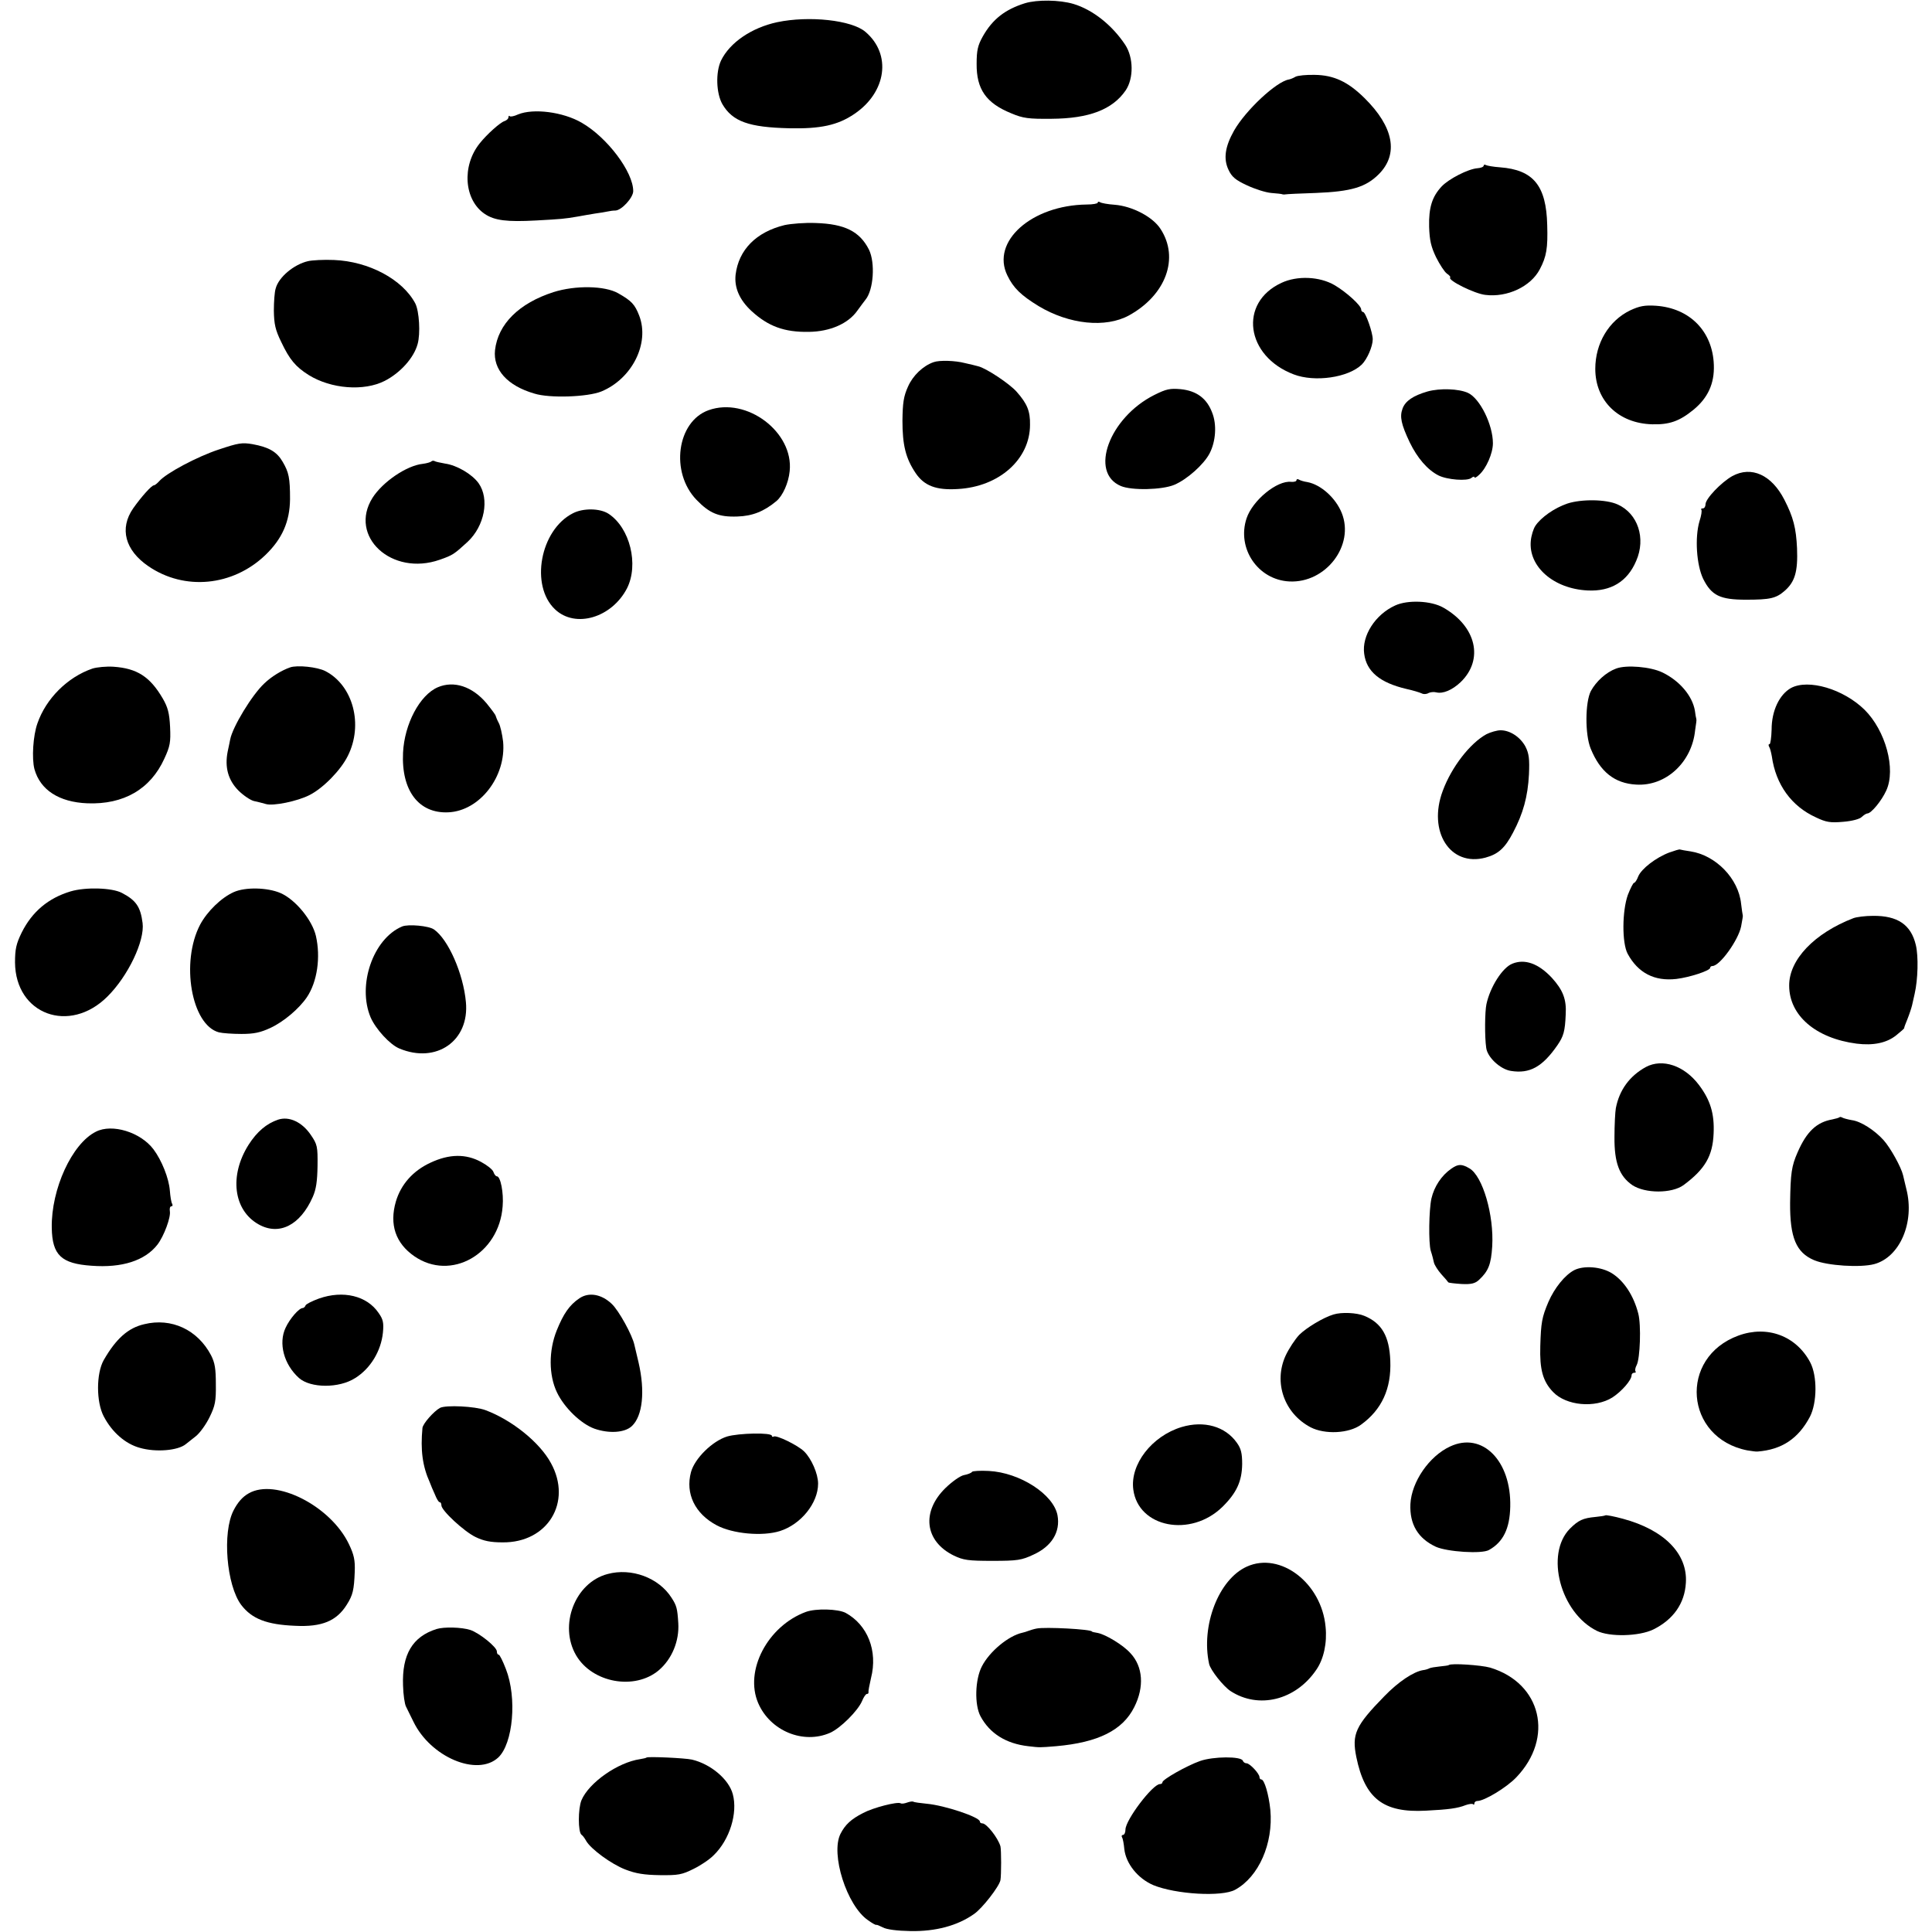 <?xml version="1.0" standalone="no"?>
<!DOCTYPE svg PUBLIC "-//W3C//DTD SVG 20010904//EN"
 "http://www.w3.org/TR/2001/REC-SVG-20010904/DTD/svg10.dtd">
<svg version="1.0" xmlns="http://www.w3.org/2000/svg"
 width="836pt" height="836pt" viewBox="0 0 836 836"
 preserveAspectRatio="xMidYMid meet">
<g transform="translate(0,836) scale(0.1,-0.1)"
fill="#000000" stroke="none">
<path d="M4435 8346 c-86 -27 -140 -69 -182 -143 -22 -39 -27 -61 -27 -119 -1
-110 41 -170 149 -214 52 -22 75 -25 175 -24 163 1 264 40 321 123 35 52 34
142 -2 197 -57 86 -141 152 -224 177 -61 18 -157 19 -210 3z"/>
<path d="M3363 8264 c-111 -24 -205 -88 -243 -166 -24 -51 -21 -142 6 -189 44
-75 115 -100 289 -104 135 -3 210 13 282 62 139 94 162 258 48 355 -59 51
-244 71 -382 42z"/>
<path d="M5606 8028 c-10 -6 -23 -11 -29 -12 -54 -9 -186 -132 -237 -221 -39
-69 -47 -122 -24 -170 14 -30 30 -44 80 -67 34 -16 81 -31 105 -33 24 -2 46
-4 49 -6 3 -1 9 -1 13 0 5 1 63 4 130 6 154 6 217 25 273 81 87 87 65 205 -62
330 -71 70 -132 99 -215 100 -36 1 -74 -3 -83 -8z"/>
<path d="M2242 7865 c-17 -8 -33 -11 -36 -8 -3 4 -6 1 -6 -5 0 -6 -8 -13 -17
-16 -19 -6 -76 -57 -107 -96 -79 -98 -68 -246 22 -306 42 -28 95 -35 222 -28
109 6 122 7 180 17 19 4 53 9 75 13 22 3 47 7 55 9 8 2 23 4 33 4 27 1 77 56
77 84 0 83 -112 232 -223 296 -81 47 -209 63 -275 36z"/>
<path d="M6420 7643 c0 -5 -12 -10 -27 -11 -40 -3 -124 -46 -155 -79 -41 -44
-56 -91 -54 -174 2 -59 8 -86 30 -132 16 -32 37 -64 47 -71 11 -7 17 -15 14
-17 -11 -12 106 -70 152 -75 95 -12 197 36 236 111 29 55 35 91 32 191 -4 171
-60 239 -204 250 -29 2 -57 7 -62 10 -5 3 -9 1 -9 -3z"/>
<path d="M4750 7483 c0 -4 -21 -8 -48 -8 -238 -3 -415 -160 -343 -307 26 -54
59 -86 136 -133 132 -79 289 -95 390 -40 160 88 219 248 137 374 -33 52 -122
99 -199 105 -29 2 -57 7 -63 11 -5 3 -10 3 -10 -2z"/>
<path d="M3395 7386 c-123 -30 -199 -107 -212 -215 -6 -56 17 -109 69 -157 72
-66 142 -92 248 -90 92 1 171 36 210 92 14 19 30 41 35 47 35 42 43 160 15
217 -40 79 -105 111 -230 115 -47 2 -107 -3 -135 -9z"/>
<path d="M1333 7230 c-61 -14 -127 -69 -140 -118 -5 -15 -8 -58 -8 -97 1 -57
6 -82 32 -135 36 -76 62 -107 119 -143 97 -60 239 -71 329 -25 68 35 126 100
142 159 13 45 7 143 -10 176 -55 104 -201 182 -352 188 -44 2 -95 -1 -112 -5z"/>
<path d="M5545 7136 c-186 -86 -155 -317 53 -396 91 -35 237 -14 295 43 23 23
47 78 47 109 0 29 -31 118 -42 118 -4 0 -8 5 -8 11 0 17 -64 75 -115 105 -65
38 -162 42 -230 10z"/>
<path d="M2395 7096 c-149 -48 -240 -138 -253 -251 -9 -84 53 -154 170 -188
66 -21 231 -15 290 9 133 55 210 208 164 328 -19 49 -33 64 -91 97 -58 33
-185 35 -280 5z"/>
<path d="M7054 7017 c-93 -45 -151 -143 -151 -253 0 -138 100 -236 246 -240
74 -2 118 13 179 63 62 51 91 113 88 194 -5 145 -104 246 -251 256 -48 3 -70
-1 -111 -20z"/>
<path d="M4040 6793 c-46 -16 -90 -58 -111 -106 -19 -42 -23 -70 -24 -147 0
-106 14 -163 57 -227 37 -55 89 -75 183 -69 179 10 312 129 312 278 1 59 -12
91 -58 143 -31 35 -132 102 -166 110 -10 3 -36 9 -58 14 -42 11 -110 13 -135
4z"/>
<path d="M4995 6651 c-195 -98 -283 -336 -145 -394 47 -20 178 -17 231 5 55
23 128 88 153 136 27 52 32 125 11 177 -23 61 -67 94 -136 101 -46 4 -62 1
-114 -25z"/>
<path d="M6177 6666 c-62 -18 -96 -41 -108 -74 -13 -35 -6 -68 31 -146 33 -68
77 -119 124 -143 37 -19 125 -26 143 -11 7 6 13 7 13 3 0 -5 10 0 21 11 30 27
59 92 59 136 0 80 -56 194 -108 218 -40 18 -121 21 -175 6z"/>
<path d="M3066 6585 c-137 -49 -167 -269 -52 -388 56 -58 96 -75 177 -72 65 2
115 22 169 67 27 23 52 78 57 129 18 169 -186 323 -351 264z"/>
<path d="M947 6415 c-94 -31 -227 -102 -258 -137 -9 -10 -19 -18 -23 -18 -10
0 -54 -49 -90 -100 -60 -87 -35 -181 66 -250 156 -107 365 -87 506 48 73 70
106 145 107 242 0 92 -5 116 -32 162 -25 43 -59 63 -130 76 -46 8 -62 5 -146
-23z"/>
<path d="M1866 6363 c-3 -3 -20 -8 -36 -10 -70 -7 -174 -78 -218 -147 -105
-167 83 -341 291 -268 57 20 62 24 120 77 74 69 96 186 48 254 -28 39 -94 78
-145 85 -21 4 -42 8 -46 11 -4 2 -10 2 -14 -2z"/>
<path d="M7496 6300 c-48 -27 -116 -98 -116 -122 0 -10 -5 -18 -12 -18 -6 0
-9 -2 -6 -6 3 -3 0 -25 -8 -49 -21 -71 -13 -190 16 -250 36 -72 73 -90 185
-90 105 0 130 6 167 38 45 39 58 84 54 184 -4 88 -16 135 -55 211 -55 107
-142 147 -225 102z"/>
<path d="M5610 6282 c0 -5 -10 -8 -23 -7 -61 7 -167 -80 -193 -158 -43 -130
49 -266 185 -273 158 -8 283 156 227 296 -26 65 -90 123 -149 134 -14 2 -31 7
-37 11 -5 3 -10 2 -10 -3z"/>
<path d="M6782 6181 c-56 -19 -114 -60 -138 -96 -9 -13 -18 -43 -20 -65 -11
-112 99 -208 246 -215 100 -5 172 38 210 128 43 98 7 205 -80 244 -50 23 -157
24 -218 4z"/>
<path d="M2479 6139 c-142 -72 -186 -314 -77 -416 88 -83 245 -36 311 91 52
103 13 262 -80 323 -37 24 -110 25 -154 2z"/>
<path d="M6037 5740 c-86 -39 -145 -131 -134 -209 10 -77 68 -125 182 -152 28
-6 57 -15 66 -19 9 -5 22 -4 30 1 8 4 23 6 34 3 29 -7 69 10 105 44 102 98 68
242 -75 323 -53 30 -154 34 -208 9z"/>
<path d="M400 5467 c-108 -37 -201 -130 -238 -237 -19 -53 -25 -152 -13 -198
25 -90 106 -143 229 -148 157 -6 273 61 333 193 25 54 28 71 25 137 -3 61 -10
86 -32 124 -55 94 -111 130 -213 137 -31 2 -72 -2 -91 -8z"/>
<path d="M1255 5472 c-37 -13 -81 -40 -111 -69 -53 -49 -138 -189 -148 -243
-2 -8 -6 -32 -11 -53 -13 -67 2 -122 46 -167 22 -22 52 -42 67 -46 15 -3 38
-9 52 -13 31 -10 138 12 190 39 59 30 135 108 165 169 68 135 23 305 -97 367
-35 18 -122 27 -153 16z"/>
<path d="M6993 5467 c-43 -16 -86 -55 -109 -97 -25 -48 -26 -188 -1 -249 41
-101 104 -151 197 -156 128 -8 241 96 255 235 2 14 4 30 5 35 1 6 1 12 0 15
-1 3 -4 18 -6 35 -11 64 -66 129 -140 165 -51 25 -157 34 -201 17z"/>
<path d="M1894 5386 c-78 -34 -144 -159 -150 -283 -8 -164 68 -264 196 -258
136 6 251 155 237 306 -4 32 -12 69 -19 81 -7 13 -12 26 -13 30 0 4 -18 28
-39 54 -62 74 -142 100 -212 70z"/>
<path d="M7750 5383 c-50 -28 -84 -98 -84 -180 -1 -34 -5 -63 -9 -63 -5 0 -5
-5 -2 -11 4 -5 9 -25 12 -42 17 -122 85 -216 191 -264 44 -21 62 -24 118 -19
38 3 72 12 80 21 9 8 19 15 24 15 17 0 62 55 82 99 43 93 -3 260 -94 350 -92
90 -243 134 -318 94z"/>
<path d="M6432 5183 c-71 -39 -151 -142 -189 -245 -66 -176 32 -330 185 -289
55 15 84 41 119 108 44 83 64 156 69 252 3 67 0 90 -15 120 -22 41 -66 71
-108 71 -15 0 -43 -8 -61 -17z"/>
<path d="M7223 4671 c-58 -22 -120 -70 -134 -103 -6 -16 -14 -28 -18 -28 -4 0
-16 -24 -27 -52 -25 -70 -26 -208 -1 -255 45 -83 116 -120 211 -109 58 7 146
36 146 48 0 4 4 8 10 8 32 0 112 112 124 171 2 13 5 29 6 34 1 6 2 12 1 15 -1
3 -4 25 -7 49 -11 109 -109 210 -219 227 -22 3 -42 7 -45 8 -3 2 -24 -5 -47
-13z"/>
<path d="M306 4503 c-97 -29 -167 -88 -212 -178 -24 -49 -29 -72 -29 -130 2
-225 236 -311 400 -147 89 88 162 241 152 318 -9 70 -28 98 -89 130 -43 23
-158 26 -222 7z"/>
<path d="M1012 4500 c-54 -24 -115 -83 -146 -141 -85 -162 -38 -434 81 -466
16 -4 60 -7 98 -7 54 0 82 6 125 26 58 27 124 83 158 133 45 67 60 173 39 265
-16 69 -89 158 -154 186 -57 24 -151 26 -201 4z"/>
<path d="M8020 4387 c-169 -65 -279 -180 -278 -292 0 -129 115 -228 292 -251
72 -9 130 3 171 36 20 16 36 30 35 32 -1 2 6 19 14 39 8 20 17 47 20 60 3 13
8 35 11 49 14 61 17 161 5 211 -21 88 -79 127 -185 126 -34 0 -72 -5 -85 -10z"/>
<path d="M1740 4351 c-126 -53 -195 -255 -136 -394 22 -50 83 -117 124 -134
160 -67 304 33 288 201 -11 122 -76 271 -138 314 -22 16 -112 24 -138 13z"/>
<path d="M6544 4190 c-43 -17 -96 -101 -112 -175 -7 -32 -8 -142 -1 -189 5
-41 61 -93 107 -100 81 -13 136 17 201 111 27 39 33 61 36 133 4 66 -12 106
-60 159 -58 62 -117 83 -171 61z"/>
<path d="M7122 3743 c-71 -39 -115 -100 -130 -178 -3 -16 -6 -73 -6 -125 -1
-111 21 -169 77 -208 56 -37 171 -37 222 0 93 69 126 126 130 223 4 86 -14
145 -64 211 -63 83 -157 115 -229 77z"/>
<path d="M1203 3515 c-50 -17 -91 -52 -127 -108 -85 -134 -66 -284 43 -345 89
-50 180 -4 234 118 15 33 20 69 21 135 1 84 -1 93 -29 134 -38 56 -94 82 -142
66z"/>
<path d="M7959 3525 c-3 -2 -16 -6 -31 -9 -67 -12 -110 -52 -149 -141 -27 -61
-31 -91 -33 -220 -1 -150 26 -215 104 -248 57 -24 200 -33 260 -17 111 30 176
181 139 325 -5 22 -12 49 -14 59 -8 35 -55 120 -85 153 -39 43 -98 81 -137 86
-17 3 -36 8 -41 11 -5 3 -11 4 -13 1z"/>
<path d="M415 3463 c-103 -51 -194 -248 -191 -416 2 -118 41 -155 172 -164
132 -10 231 22 285 91 28 36 59 119 54 145 -2 12 1 21 6 21 6 0 7 5 4 11 -4 6
-8 31 -10 57 -4 53 -35 131 -71 179 -56 74 -179 112 -249 76z"/>
<path d="M1863 3329 c-76 -35 -128 -94 -150 -168 -29 -100 -1 -181 80 -237
158 -109 367 9 382 216 5 58 -9 130 -25 130 -5 0 -11 8 -15 19 -3 10 -27 29
-53 43 -66 36 -138 35 -219 -3z"/>
<path d="M6280 3303 c-42 -29 -74 -77 -86 -129 -11 -50 -13 -192 -3 -226 6
-18 12 -42 14 -52 3 -11 17 -33 32 -50 16 -17 29 -33 30 -35 2 -2 27 -5 57 -7
42 -2 58 2 75 17 42 39 53 68 58 146 8 135 -41 303 -98 337 -34 20 -49 20 -79
-1z"/>
<path d="M6812 2864 c-40 -21 -85 -76 -112 -138 -28 -66 -32 -89 -35 -191 -3
-101 11 -152 55 -198 57 -60 182 -71 257 -24 40 26 83 75 83 96 0 6 5 11 12
11 6 0 8 3 5 6 -3 4 -1 16 5 27 15 28 20 174 7 223 -20 78 -62 142 -115 175
-46 28 -120 34 -162 13z"/>
<path d="M1380 2741 c-30 -11 -56 -24 -58 -30 -2 -6 -8 -11 -12 -11 -16 0 -56
-46 -74 -85 -32 -67 -8 -159 58 -218 50 -44 173 -45 243 0 66 41 112 117 120
197 4 42 1 57 -19 85 -50 74 -153 99 -258 62z"/>
<path d="M2507 2742 c-43 -29 -69 -67 -98 -139 -35 -87 -35 -193 1 -268 32
-67 104 -136 162 -157 63 -22 131 -18 162 11 47 44 58 151 29 276 -8 33 -16
67 -18 76 -9 42 -67 148 -98 177 -44 42 -99 52 -140 24z"/>
<path d="M5770 2672 c-44 -13 -118 -58 -148 -88 -18 -19 -45 -60 -59 -90 -53
-116 -6 -250 108 -310 62 -32 166 -27 218 11 90 65 132 156 127 277 -4 106
-37 163 -112 194 -33 14 -99 17 -134 6z"/>
<path d="M624 2630 c-70 -16 -122 -63 -175 -155 -33 -58 -33 -182 0 -244 36
-69 94 -119 156 -136 69 -20 165 -12 199 16 6 5 25 20 43 34 18 14 45 52 60
83 24 49 28 69 27 142 0 67 -4 93 -21 126 -58 110 -171 163 -289 134z"/>
<path d="M7523 2581 c-261 -95 -233 -444 38 -497 19 -3 39 -6 44 -5 105 8 177
56 227 151 31 61 32 176 1 235 -61 115 -186 161 -310 116z"/>
<path d="M1904 2268 c-27 -15 -74 -68 -76 -87 -9 -96 0 -165 32 -236 4 -11 14
-35 22 -52 7 -18 16 -33 20 -33 5 0 8 -6 8 -14 0 -22 98 -113 148 -137 35 -17
65 -23 117 -23 195 -2 302 174 209 343 -48 89 -168 186 -283 229 -45 17 -171
23 -197 10z"/>
<path d="M5113 2185 c-129 -39 -224 -162 -209 -271 22 -164 248 -208 385 -75
62 61 85 111 86 186 0 47 -5 67 -23 92 -50 71 -142 97 -239 68z"/>
<path d="M3146 2144 c-64 -20 -140 -95 -156 -154 -25 -93 17 -180 111 -230 69
-37 198 -49 274 -25 91 29 165 121 165 205 0 43 -29 109 -61 140 -28 27 -119
71 -131 64 -4 -3 -8 -1 -8 3 0 15 -143 12 -194 -3z"/>
<path d="M6275 2101 c-91 -42 -167 -153 -172 -249 -4 -88 33 -149 110 -185 49
-22 199 -32 230 -14 61 34 90 92 92 187 5 199 -121 326 -260 261z"/>
<path d="M4206 1991 c-3 -5 -19 -11 -35 -14 -16 -3 -51 -28 -79 -55 -106 -103
-91 -231 35 -293 42 -20 62 -23 168 -23 108 0 126 3 177 27 79 36 117 98 104
170 -17 91 -163 185 -297 192 -37 2 -71 0 -73 -4z"/>
<path d="M1076 1898 c-27 -15 -48 -40 -65 -73 -50 -96 -31 -325 33 -410 46
-60 110 -85 233 -90 116 -6 180 21 224 92 26 41 31 64 34 141 2 51 -3 74 -25
120 -79 166 -318 287 -434 220z"/>
<path d="M6947 1803 c-3 -2 -22 -5 -43 -7 -54 -5 -74 -14 -111 -51 -108 -110
-41 -364 117 -442 55 -27 182 -24 244 6 87 43 136 113 141 202 8 126 -94 229
-272 277 -40 11 -74 17 -76 15z"/>
<path d="M5395 1581 c-122 -55 -199 -256 -163 -421 6 -27 61 -96 92 -117 122
-80 283 -40 372 92 32 46 47 116 40 185 -17 190 -196 327 -341 261z"/>
<path d="M2629 1549 c-141 -37 -212 -222 -136 -352 70 -119 253 -152 357 -65
58 49 90 128 85 205 -4 63 -7 75 -29 109 -55 87 -174 131 -277 103z"/>
<path d="M3487 1385 c-165 -61 -267 -254 -206 -395 52 -120 195 -179 311 -128
45 20 120 95 138 137 7 17 16 31 21 31 5 0 8 3 7 8 -1 4 4 31 11 61 30 118
-15 230 -110 282 -33 17 -128 20 -172 4z"/>
<path d="M1889 1311 c-104 -33 -150 -110 -145 -244 1 -40 7 -81 13 -92 5 -11
20 -40 32 -65 74 -153 276 -239 367 -155 64 60 82 258 33 383 -13 34 -27 62
-31 62 -5 0 -8 6 -8 14 0 19 -76 80 -115 93 -38 12 -113 14 -146 4z"/>
<path d="M4485 1313 c-11 -2 -27 -7 -35 -10 -8 -3 -20 -7 -26 -8 -60 -13 -142
-81 -175 -145 -30 -57 -33 -167 -6 -217 40 -74 110 -118 206 -129 52 -6 47 -6
121 0 182 16 288 69 338 169 44 87 38 175 -16 233 -32 36 -107 81 -142 88 -14
2 -25 5 -25 6 0 10 -204 21 -240 13z"/>
<path d="M6269 1155 c-2 -2 -20 -4 -39 -6 -19 -2 -39 -5 -45 -8 -5 -3 -18 -7
-28 -8 -41 -7 -106 -50 -167 -113 -125 -128 -141 -164 -121 -263 37 -180 117
-242 301 -232 98 5 137 10 172 24 14 5 29 7 32 4 3 -4 6 -2 6 4 0 5 6 10 13
10 30 0 126 58 168 102 165 172 109 408 -113 475 -39 11 -170 20 -179 11z"/>
<path d="M2798 755 c-2 -2 -15 -5 -28 -7 -97 -14 -222 -102 -254 -178 -15 -37
-15 -137 0 -149 5 -3 14 -15 20 -26 19 -35 110 -102 171 -125 44 -17 80 -23
148 -24 80 -1 96 2 146 27 31 15 71 42 88 60 68 66 104 181 82 263 -17 65 -96
131 -177 150 -31 7 -191 14 -196 9z"/>
<path d="M5193 740 c-57 -20 -163 -80 -163 -92 0 -5 -5 -8 -11 -8 -31 0 -149
-155 -149 -197 0 -13 -5 -23 -11 -23 -5 0 -7 -5 -4 -10 4 -6 8 -29 10 -51 7
-63 58 -127 125 -156 97 -40 298 -52 355 -20 102 56 165 200 152 345 -7 68
-26 132 -39 132 -4 0 -8 4 -8 10 0 15 -42 60 -56 60 -7 0 -14 5 -16 11 -7 20
-128 19 -185 -1z"/>
<path d="M3925 560 c-11 -4 -23 -6 -28 -3 -14 8 -119 -19 -162 -42 -53 -27
-78 -51 -98 -90 -44 -87 27 -311 119 -374 18 -13 34 -22 36 -20 2 1 14 -4 28
-11 16 -9 61 -15 120 -16 108 -2 203 23 275 74 36 25 108 118 114 146 4 22 4
131 0 147 -11 37 -60 99 -78 99 -6 0 -11 3 -11 8 0 19 -152 70 -230 77 -28 3
-54 6 -58 9 -4 2 -16 0 -27 -4z"/>
</g>
</svg>

